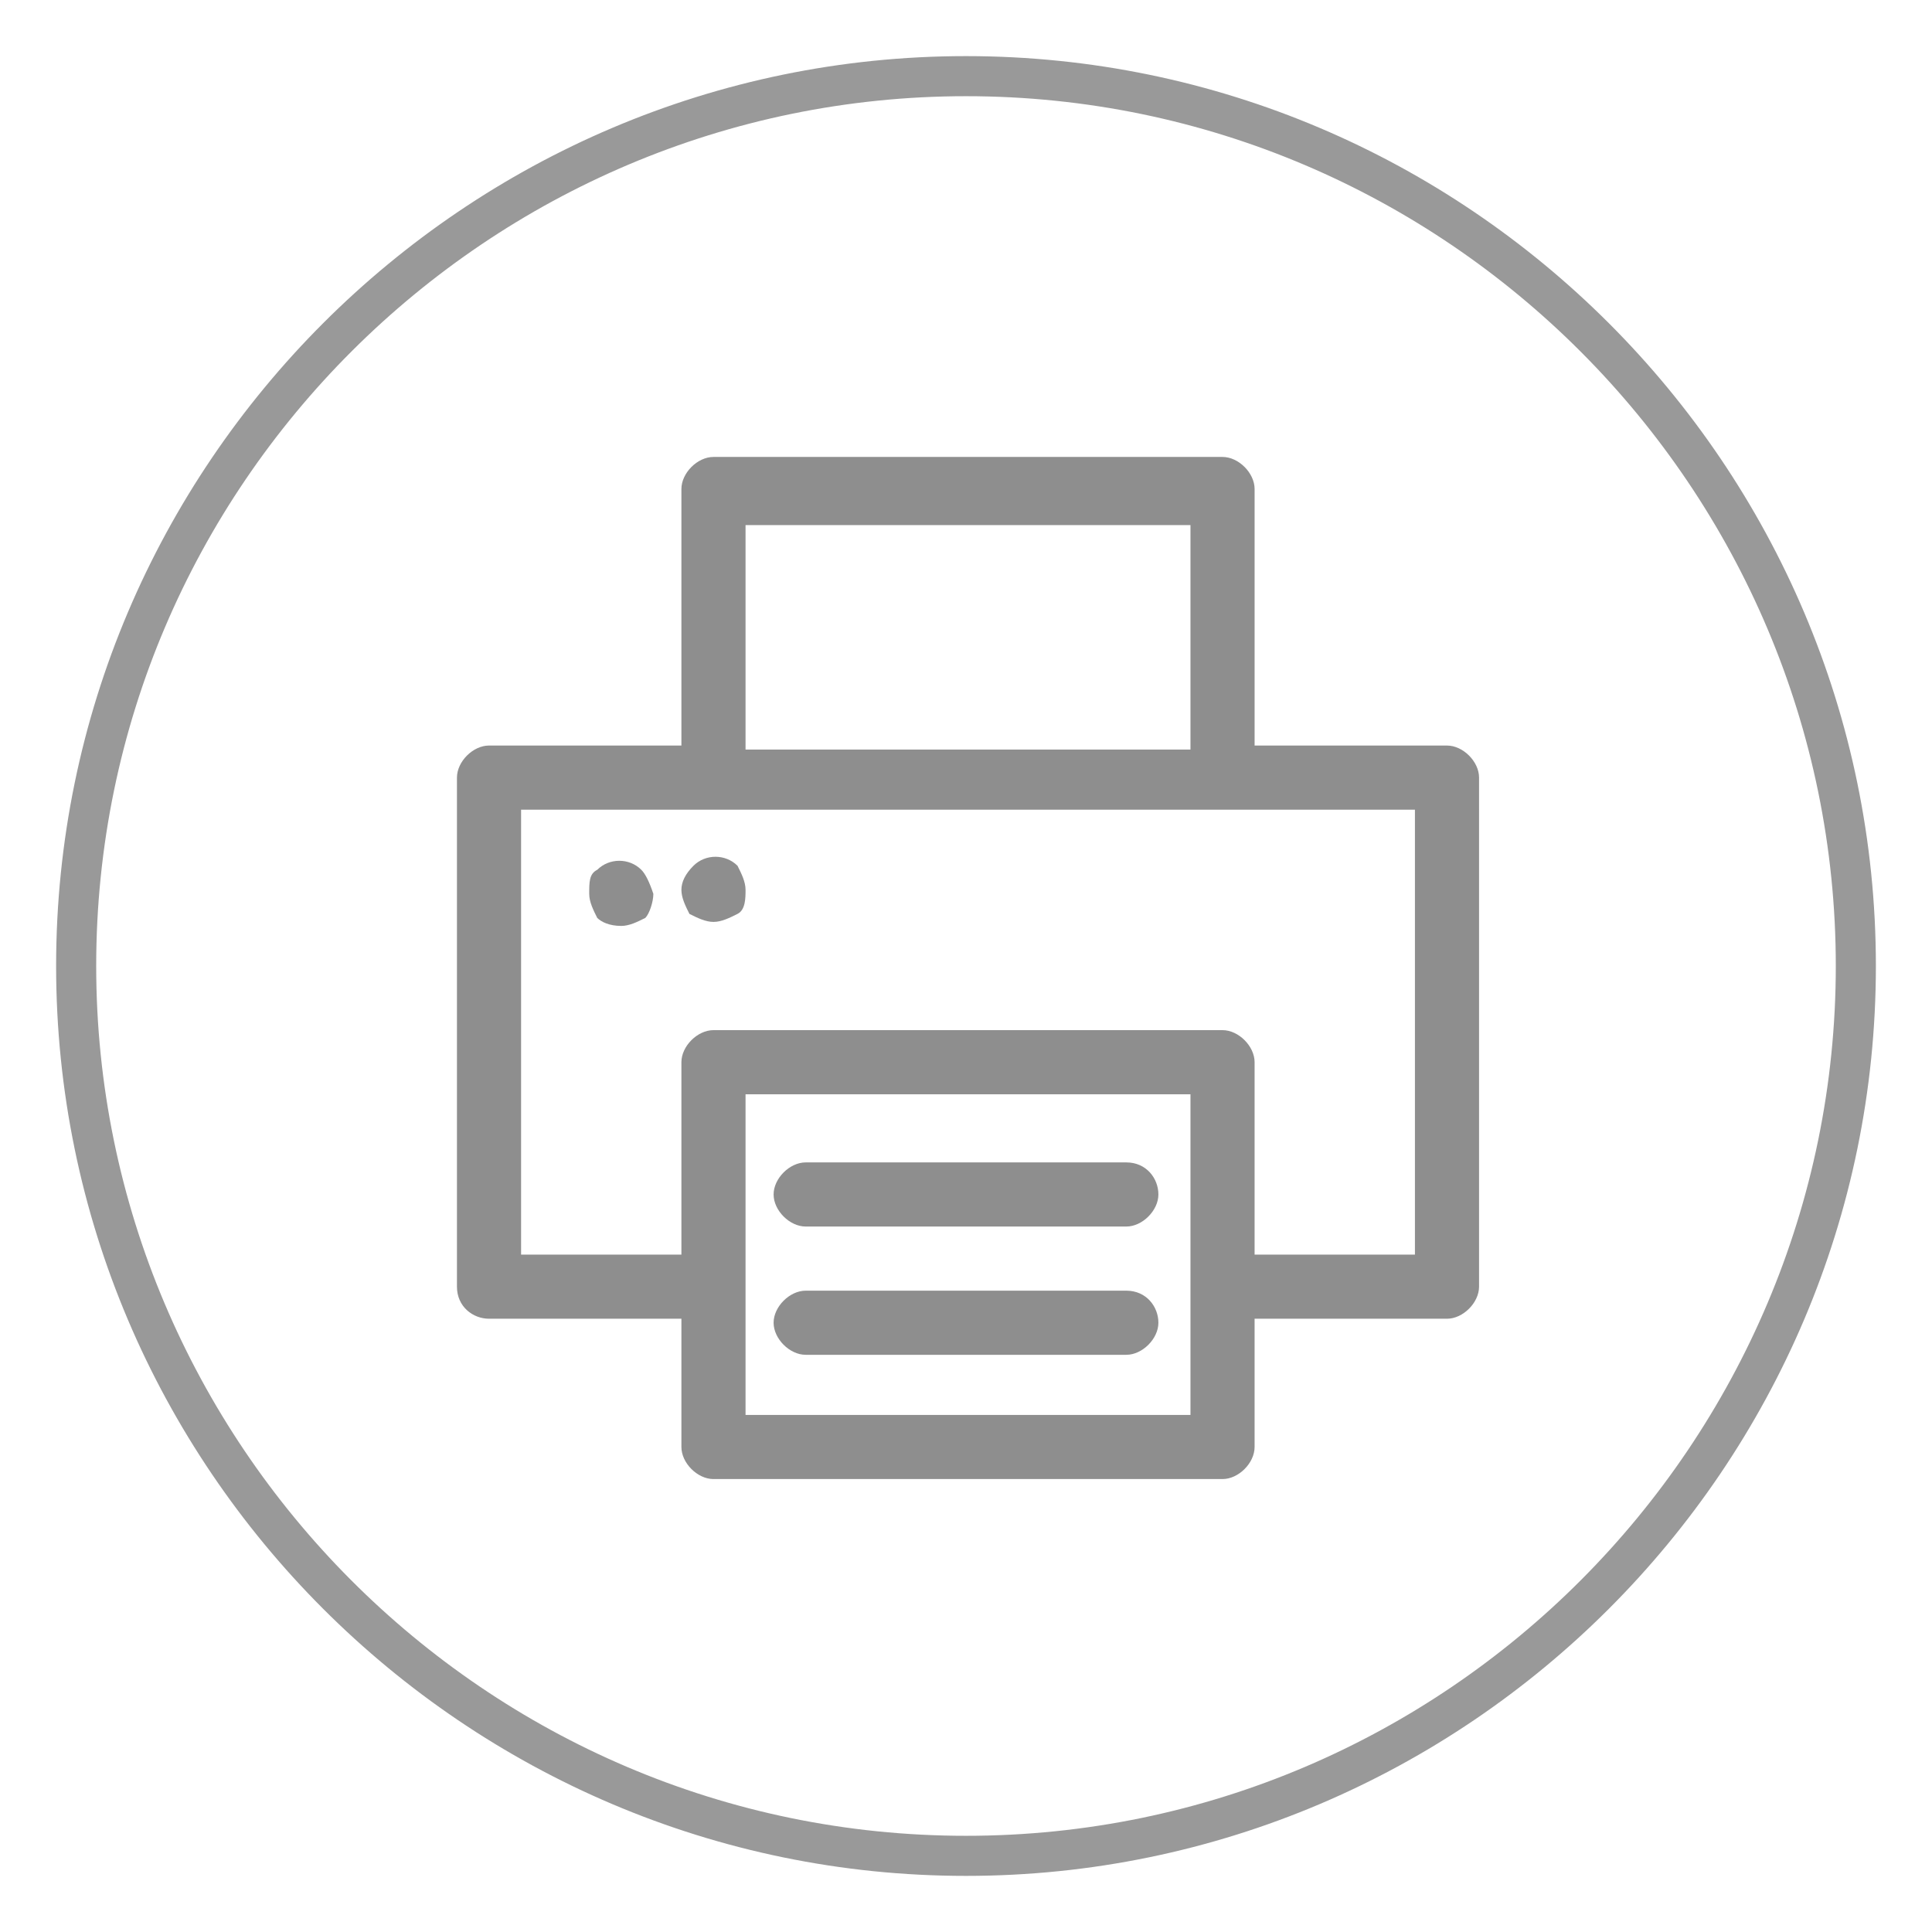 <?xml version="1.0" encoding="utf-8"?>
<!-- Generator: Adobe Illustrator 22.0.1, SVG Export Plug-In . SVG Version: 6.00 Build 0)  -->
<svg version="1.1" id="Calque_1" xmlns="http://www.w3.org/2000/svg" xmlns:xlink="http://www.w3.org/1999/xlink" x="0px" y="0px"
	 viewBox="0 0 48.2 48.2" style="enable-background:new 0 0 48.2 48.2;" xml:space="preserve">
<style type="text/css">
	.st0{fill:#8E8E8E;}
	.st1{fill:#999999;}
	.st2{fill:none;stroke:#999999;stroke-miterlimit:10;}
</style>
<g>
	<path class="st0" d="M12.2,32.9H17v3.2c0,0.4,0.4,0.8,0.8,0.8h12.7c0.4,0,0.8-0.4,0.8-0.8v-3.2h4.8c0.4,0,0.8-0.4,0.8-0.8V19.4
		c0-0.4-0.4-0.8-0.8-0.8h-4.8v-6.4c0-0.4-0.4-0.8-0.8-0.8H17.8c-0.4,0-0.8,0.4-0.8,0.8v6.4h-4.8c-0.4,0-0.8,0.4-0.8,0.8v12.7
		C11.4,32.6,11.8,32.9,12.2,32.9z M29.7,35.3H18.6v-8h11.1V35.3z M18.6,13.1h11.1v5.6H18.6V13.1z M13,20.2h4.8h12.7h4.8v11.1h-4
		v-4.8c0-0.4-0.4-0.8-0.8-0.8H17.8c-0.4,0-0.8,0.4-0.8,0.8v4.8h-4V20.2z"/>
	<path class="st0" d="M16,21.7c-0.3-0.3-0.8-0.3-1.1,0c-0.2,0.1-0.2,0.3-0.2,0.6c0,0.2,0.1,0.4,0.2,0.6c0.1,0.1,0.3,0.2,0.6,0.2
		c0.2,0,0.4-0.1,0.6-0.2c0.1-0.1,0.2-0.4,0.2-0.6C16.2,22,16.1,21.8,16,21.7z"/>
	<path class="st0" d="M17.8,23c0.2,0,0.4-0.1,0.6-0.2c0.2-0.1,0.2-0.4,0.2-0.6s-0.1-0.4-0.2-0.6c-0.3-0.3-0.8-0.3-1.1,0
		C17.1,21.8,17,22,17,22.2c0,0.2,0.1,0.4,0.2,0.6C17.4,22.9,17.6,23,17.8,23z"/>
	<path class="st0" d="M28.1,29h-8c-0.4,0-0.8,0.4-0.8,0.8s0.4,0.8,0.8,0.8h8c0.4,0,0.8-0.4,0.8-0.8S28.6,29,28.1,29z"/>
	<path class="st0" d="M28.1,32.2h-8c-0.4,0-0.8,0.4-0.8,0.8s0.4,0.8,0.8,0.8h8c0.4,0,0.8-0.4,0.8-0.8S28.6,32.2,28.1,32.2z"/>
</g>
<path class="st1" d="M24.1,46.8c-12.5,0-22.7-10.2-22.7-22.7S11.6,1.4,24.1,1.4s22.7,10.2,22.7,22.7S36.6,46.8,24.1,46.8z M24.1,2.4
	c-11.9,0-21.7,9.7-21.7,21.7c0,11.9,9.7,21.7,21.7,21.7S45.8,36,45.8,24.1C45.8,12.2,36.1,2.4,24.1,2.4z"/>
</svg>

